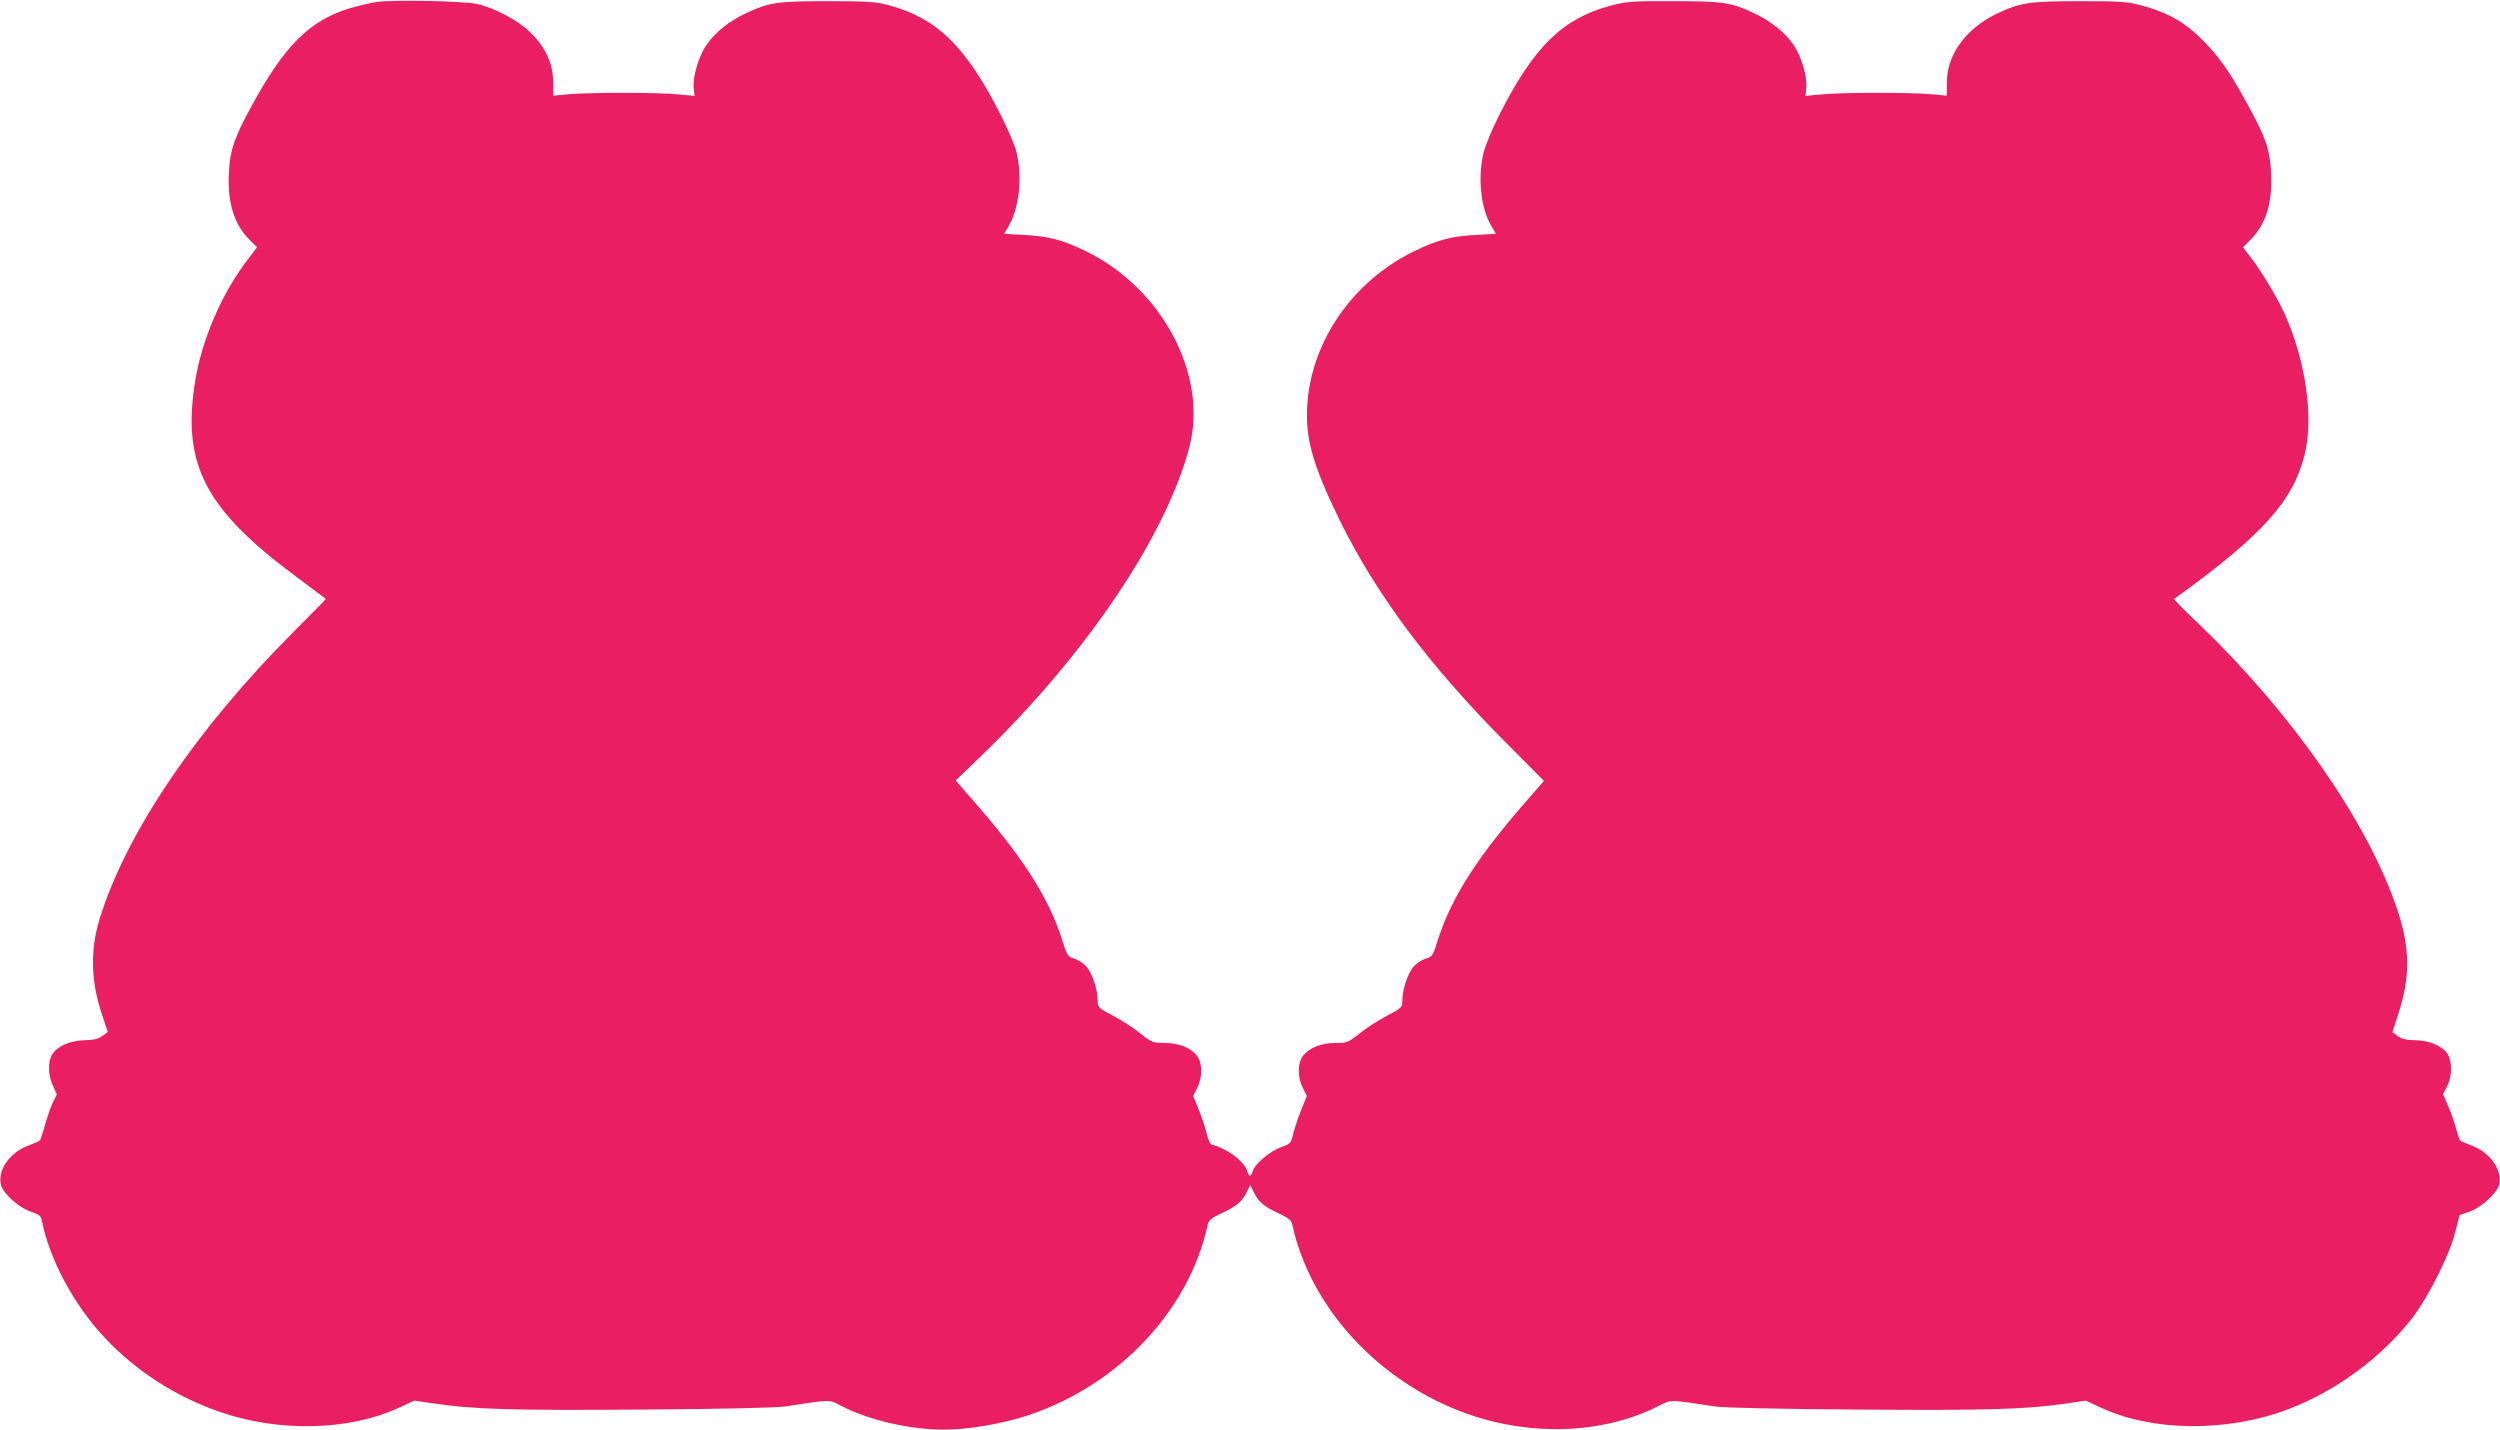 <?xml version="1.0" standalone="no"?>
<!DOCTYPE svg PUBLIC "-//W3C//DTD SVG 20010904//EN"
 "http://www.w3.org/TR/2001/REC-SVG-20010904/DTD/svg10.dtd">
<svg version="1.0" xmlns="http://www.w3.org/2000/svg"
 width="1280pt" height="732pt" viewBox="0 0 1280 732"
 preserveAspectRatio="xMidYMid meet">
<g transform="translate(0,732) scale(0.1,-0.1)"
fill="#e91e63" stroke="none">
<path d="M1930 7310 c-36 -5 -101 -21 -145 -34 -202 -64 -329 -191 -495 -495
-91 -167 -112 -227 -118 -344 -8 -155 26 -265 106 -345 l38 -38 -38 -50 c-143
-183 -249 -429 -282 -656 -61 -408 58 -636 509 -972 88 -66 161 -121 163 -122
2 -1 -71 -75 -161 -165 -499 -499 -862 -1034 -997 -1474 -49 -161 -45 -319 12
-489 l30 -90 -28 -20 c-21 -16 -45 -21 -90 -22 -74 -1 -142 -31 -167 -73 -23
-39 -21 -106 4 -160 l20 -44 -21 -43 c-11 -24 -29 -76 -40 -115 -11 -40 -23
-76 -27 -79 -5 -4 -30 -15 -57 -25 -96 -35 -160 -127 -141 -202 10 -43 94
-118 153 -137 44 -15 52 -21 57 -49 40 -199 164 -429 322 -597 157 -168 362
-300 583 -377 307 -108 671 -99 928 22 l73 34 93 -14 c210 -31 404 -37 1071
-32 415 3 688 9 735 16 245 37 220 37 291 1 143 -73 350 -120 524 -120 121 0
301 31 430 74 464 155 825 539 919 978 5 20 19 32 62 52 79 36 112 62 135 108
l20 40 21 -41 c23 -47 52 -70 132 -107 43 -20 57 -32 62 -52 93 -430 446 -811
897 -971 331 -117 698 -102 978 40 69 34 45 35 289 -2 47 -7 320 -13 735 -16
667 -5 861 1 1071 32 l93 14 73 -34 c264 -125 647 -129 959 -12 250 94 490
272 645 476 81 107 185 316 215 433 l22 87 50 17 c58 19 142 95 152 137 19 75
-45 167 -141 202 -27 10 -53 21 -57 25 -5 4 -15 34 -23 66 -9 32 -27 84 -41
115 l-25 57 21 40 c26 51 27 123 4 163 -25 42 -93 72 -167 73 -45 1 -69 6 -89
21 l-28 20 29 90 c65 199 63 343 -9 553 -153 443 -540 997 -1017 1453 -69 65
-123 120 -121 122 454 327 612 503 670 745 46 190 2 484 -106 720 -40 86 -119
218 -173 286 l-38 50 38 38 c80 80 114 190 106 345 -6 117 -27 177 -118 344
-93 170 -145 245 -234 335 -91 91 -175 139 -311 176 -71 19 -105 22 -310 22
-263 0 -312 -7 -431 -64 -158 -76 -255 -208 -256 -350 l-1 -70 -86 8 c-113 9
-443 9 -551 -1 l-86 -8 4 39 c6 58 -24 160 -63 219 -44 66 -120 127 -210 168
-114 53 -157 59 -410 59 -207 1 -239 -2 -315 -22 -248 -65 -396 -209 -573
-559 -36 -71 -72 -158 -81 -194 -31 -127 -15 -283 39 -375 l24 -41 -102 -6
c-125 -6 -195 -25 -312 -81 -317 -153 -532 -461 -552 -793 -10 -168 28 -303
162 -578 187 -383 458 -747 850 -1142 l200 -201 -73 -84 c-265 -301 -397 -506
-468 -724 -28 -89 -30 -92 -66 -103 -20 -6 -48 -25 -62 -42 -29 -35 -56 -116
-56 -170 0 -37 -2 -39 -81 -81 -45 -24 -108 -64 -140 -91 -56 -45 -62 -47
-122 -47 -72 0 -133 -24 -165 -65 -29 -37 -30 -111 -1 -166 l20 -40 -29 -72
c-16 -40 -34 -95 -41 -122 -11 -49 -14 -51 -63 -69 -56 -20 -135 -87 -144
-122 -8 -30 -20 -31 -28 -1 -8 34 -65 87 -121 113 -27 13 -55 24 -62 24 -6 0
-17 24 -24 53 -6 28 -25 84 -41 124 l-29 72 20 40 c29 55 28 129 -1 166 -32
41 -93 65 -165 65 -60 0 -66 2 -122 47 -32 27 -95 67 -140 91 -79 42 -81 44
-81 81 0 54 -27 135 -56 170 -14 17 -42 36 -62 42 -36 11 -38 14 -66 103 -71
218 -203 423 -469 725 l-74 85 130 125 c542 524 951 1133 1068 1588 93 367
-144 811 -536 999 -117 56 -187 75 -312 81 l-102 6 24 41 c53 91 70 247 40
374 -8 35 -45 122 -81 193 -178 350 -324 494 -569 561 -72 19 -105 22 -315 22
-259 0 -300 -6 -415 -59 -90 -41 -166 -102 -210 -168 -39 -59 -69 -161 -63
-219 l4 -39 -86 8 c-108 10 -438 10 -551 1 l-86 -8 -1 70 c0 95 -40 181 -119
256 -64 62 -184 125 -273 144 -71 15 -426 22 -510 10z"/>
</g>
</svg>
